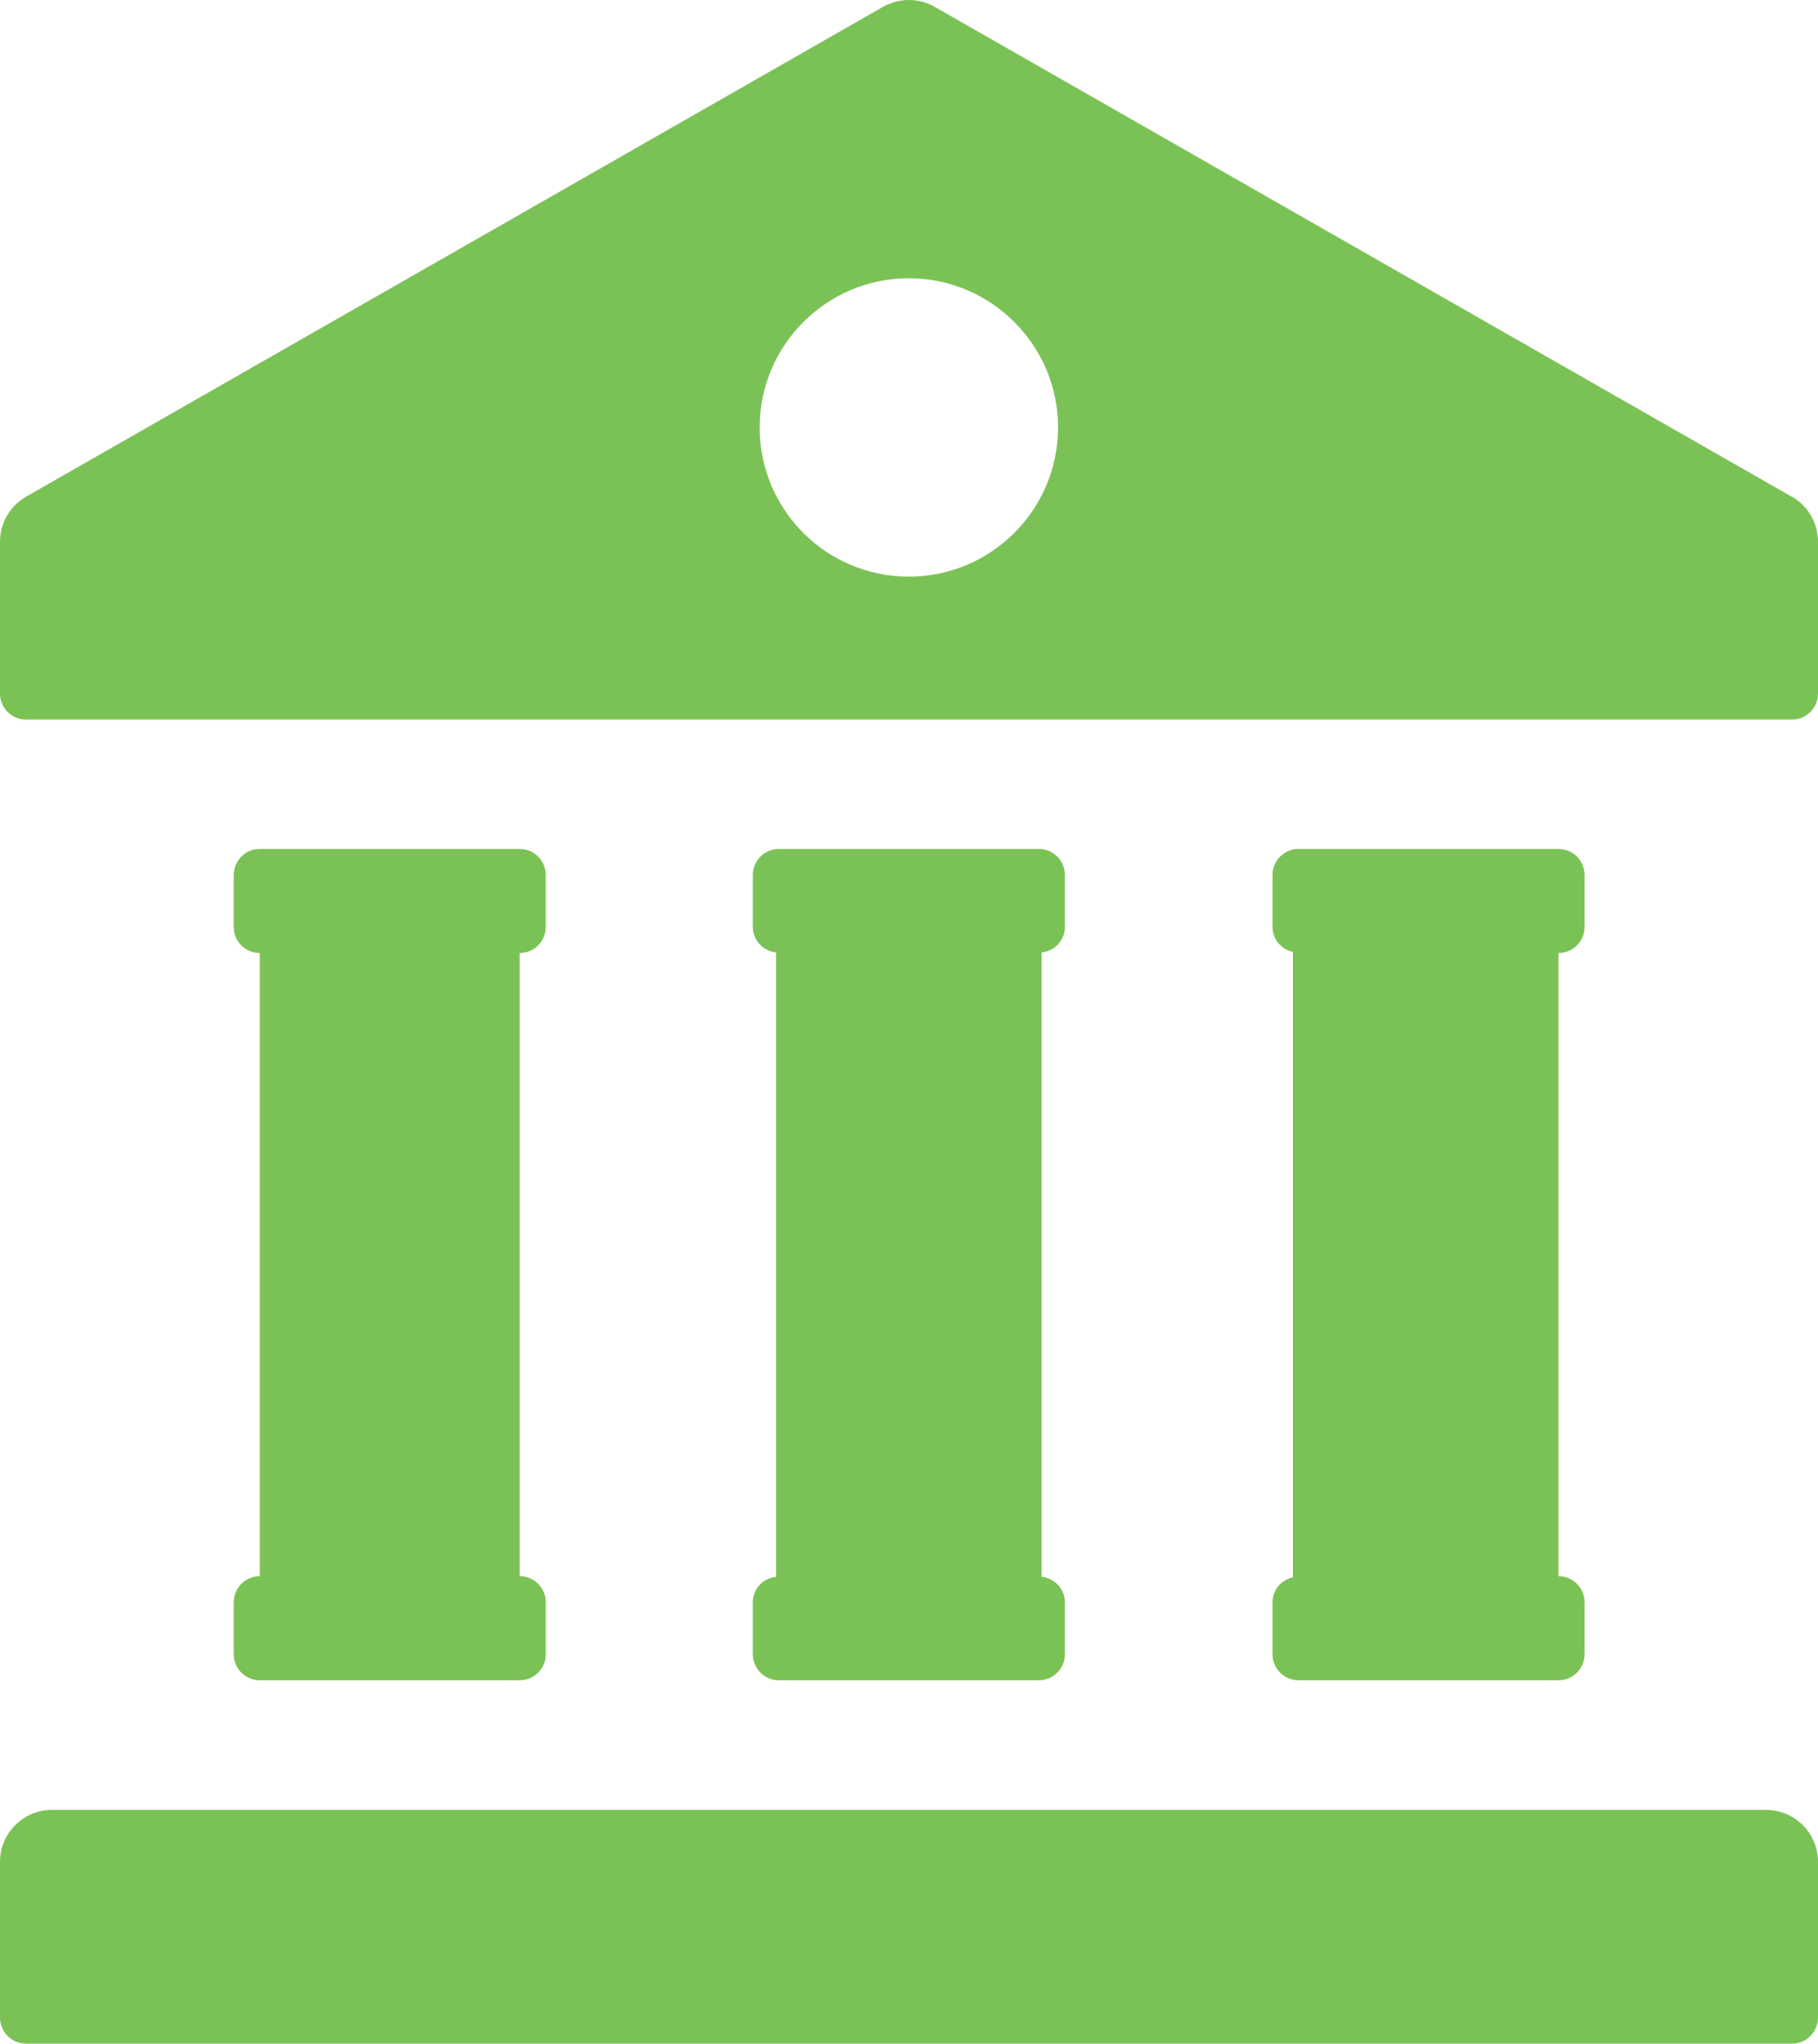 <?xml version="1.0" encoding="UTF-8"?> <svg xmlns="http://www.w3.org/2000/svg" id="Layer_2" viewBox="0 0 64.09 72.05"><defs><style>.cls-1{fill:#7bc256;}</style></defs><g id="Layer_1-2"><g><path class="cls-1" d="M37.54,32.68v-1.83c0-.51-.41-.92-.92-.92h-9.16c-.51,0-.92,.41-.92,.92v1.83c0,.47,.36,.85,.82,.9v22.01c-.46,.05-.82,.42-.82,.9v1.83c0,.51,.41,.92,.92,.92h9.16c.51,0,.92-.41,.92-.92v-1.83c0-.47-.36-.85-.82-.9v-22.01c.46-.05,.82-.42,.82-.9Z"></path><path class="cls-1" d="M62.26,63.81H1.83c-1.01,0-1.83,.82-1.83,1.83v5.49c0,.51,.41,.92,.92,.92H63.17c.51,0,.92-.41,.92-.92v-5.49c0-1.01-.82-1.83-1.83-1.83Zm-54.02-7.32v1.83c0,.51,.41,.92,.92,.92h9.16c.51,0,.92-.41,.92-.92v-1.83c0-.51-.41-.92-.92-.92v-21.97c.51,0,.92-.41,.92-.92v-1.83c0-.51-.41-.92-.92-.92H9.16c-.51,0-.92,.41-.92,.92v1.83c0,.51,.41,.92,.92,.92v21.97c-.51,0-.92,.41-.92,.92ZM63.16,17.51L32.95,.24c-.56-.32-1.25-.32-1.82,0L.92,17.51c-.57,.33-.92,.93-.92,1.59v5.35c0,.51,.41,.92,.92,.92H63.17c.51,0,.92-.41,.92-.92v-5.35c0-.66-.35-1.26-.92-1.59Zm-31.12,2.82c-2.91,0-5.26-2.36-5.26-5.26s2.36-5.26,5.26-5.26,5.26,2.36,5.26,5.26-2.36,5.26-5.26,5.26Zm12.82,36.16v1.83c0,.51,.41,.92,.92,.92h9.16c.51,0,.92-.41,.92-.92v-1.83c0-.51-.41-.92-.92-.92v-21.97c.51,0,.92-.41,.92-.92v-1.83c0-.51-.41-.92-.92-.92h-9.16c-.51,0-.92,.41-.92,.92v1.83c0,.44,.31,.79,.72,.88v22.05c-.41,.09-.72,.44-.72,.88Z"></path></g></g></svg> 